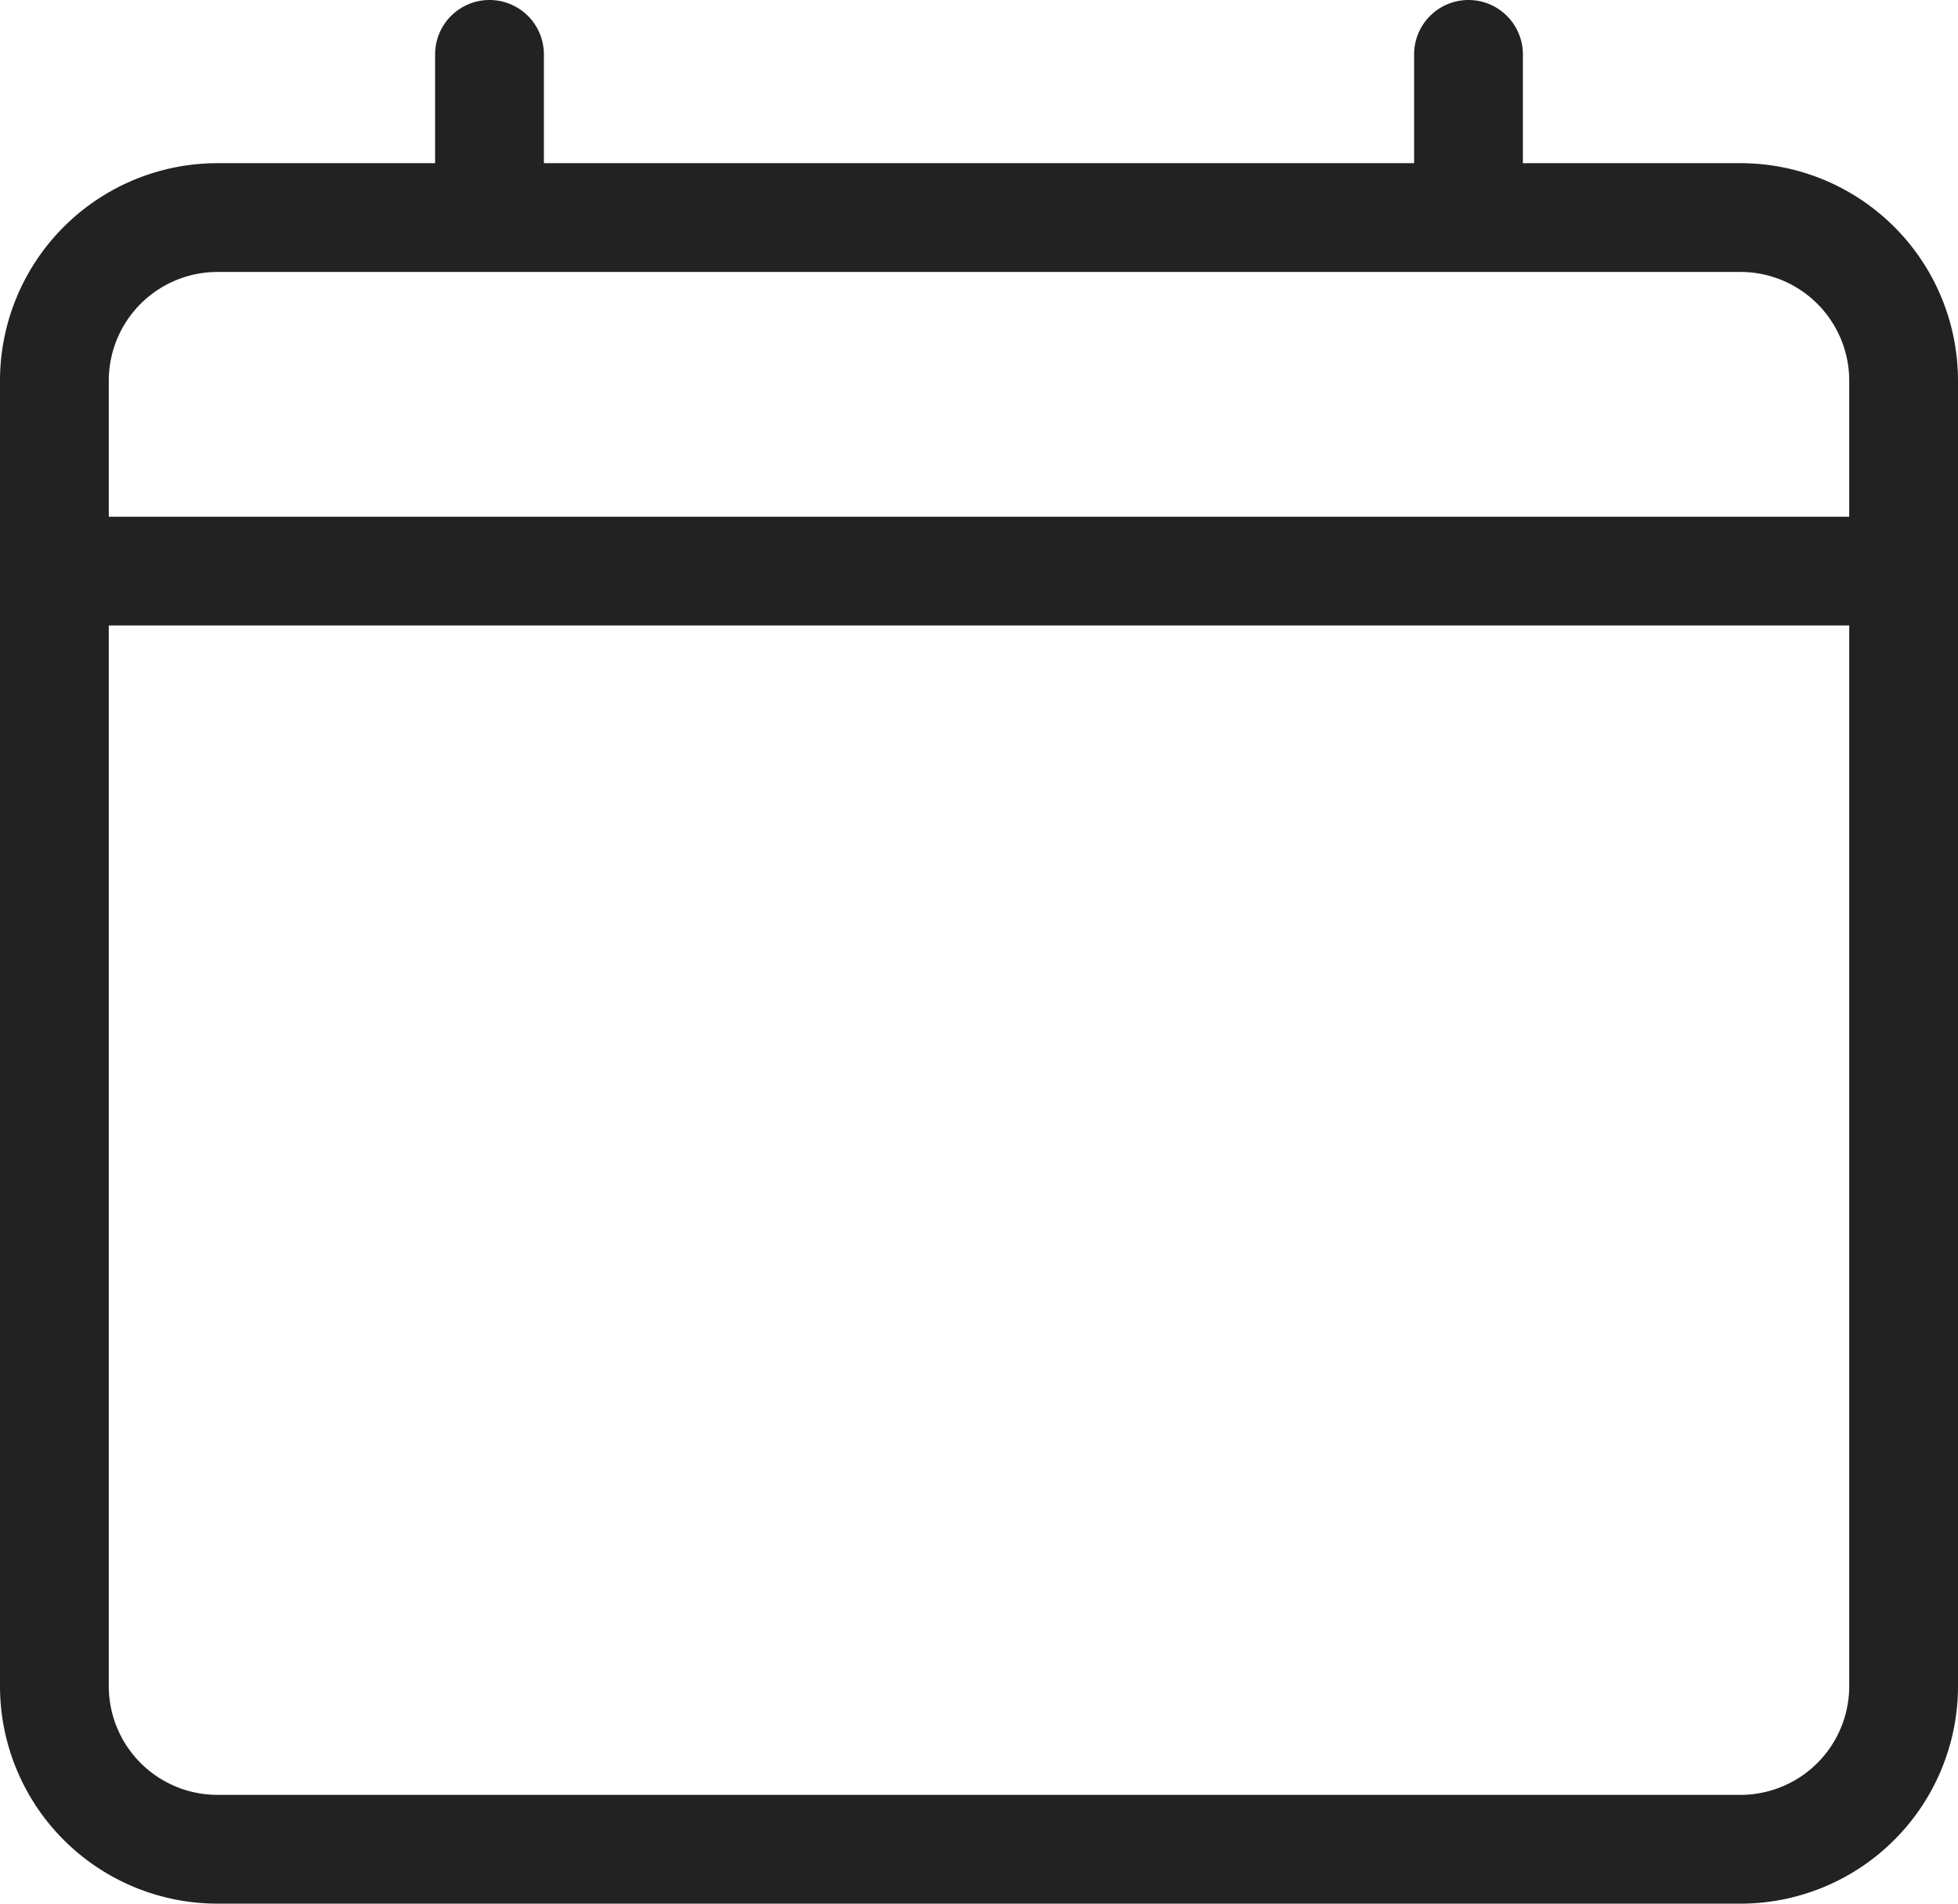 <svg xmlns="http://www.w3.org/2000/svg" width="18" height="17.5" viewBox="0 0 18 17.5">
  <path id="time-and-date" d="M16,4.75H8v-1a.5.5,0,0,0-1,0v1H5a2,2,0,0,0-2,2v12a2,2,0,0,0,2,2H19a2,2,0,0,0,2-2v-12a2,2,0,0,0-2-2H17v-1a.5.5,0,0,0-1,0Zm-11,1H19a1,1,0,0,1,1,1V8H4V6.75A1,1,0,0,1,5,5.75ZM4,9v9.75a1,1,0,0,0,1,1H19a1,1,0,0,0,1-1V9Z" transform="translate(-3 -3.25)" fill="#222" fill-rule="evenodd"/>
</svg>
